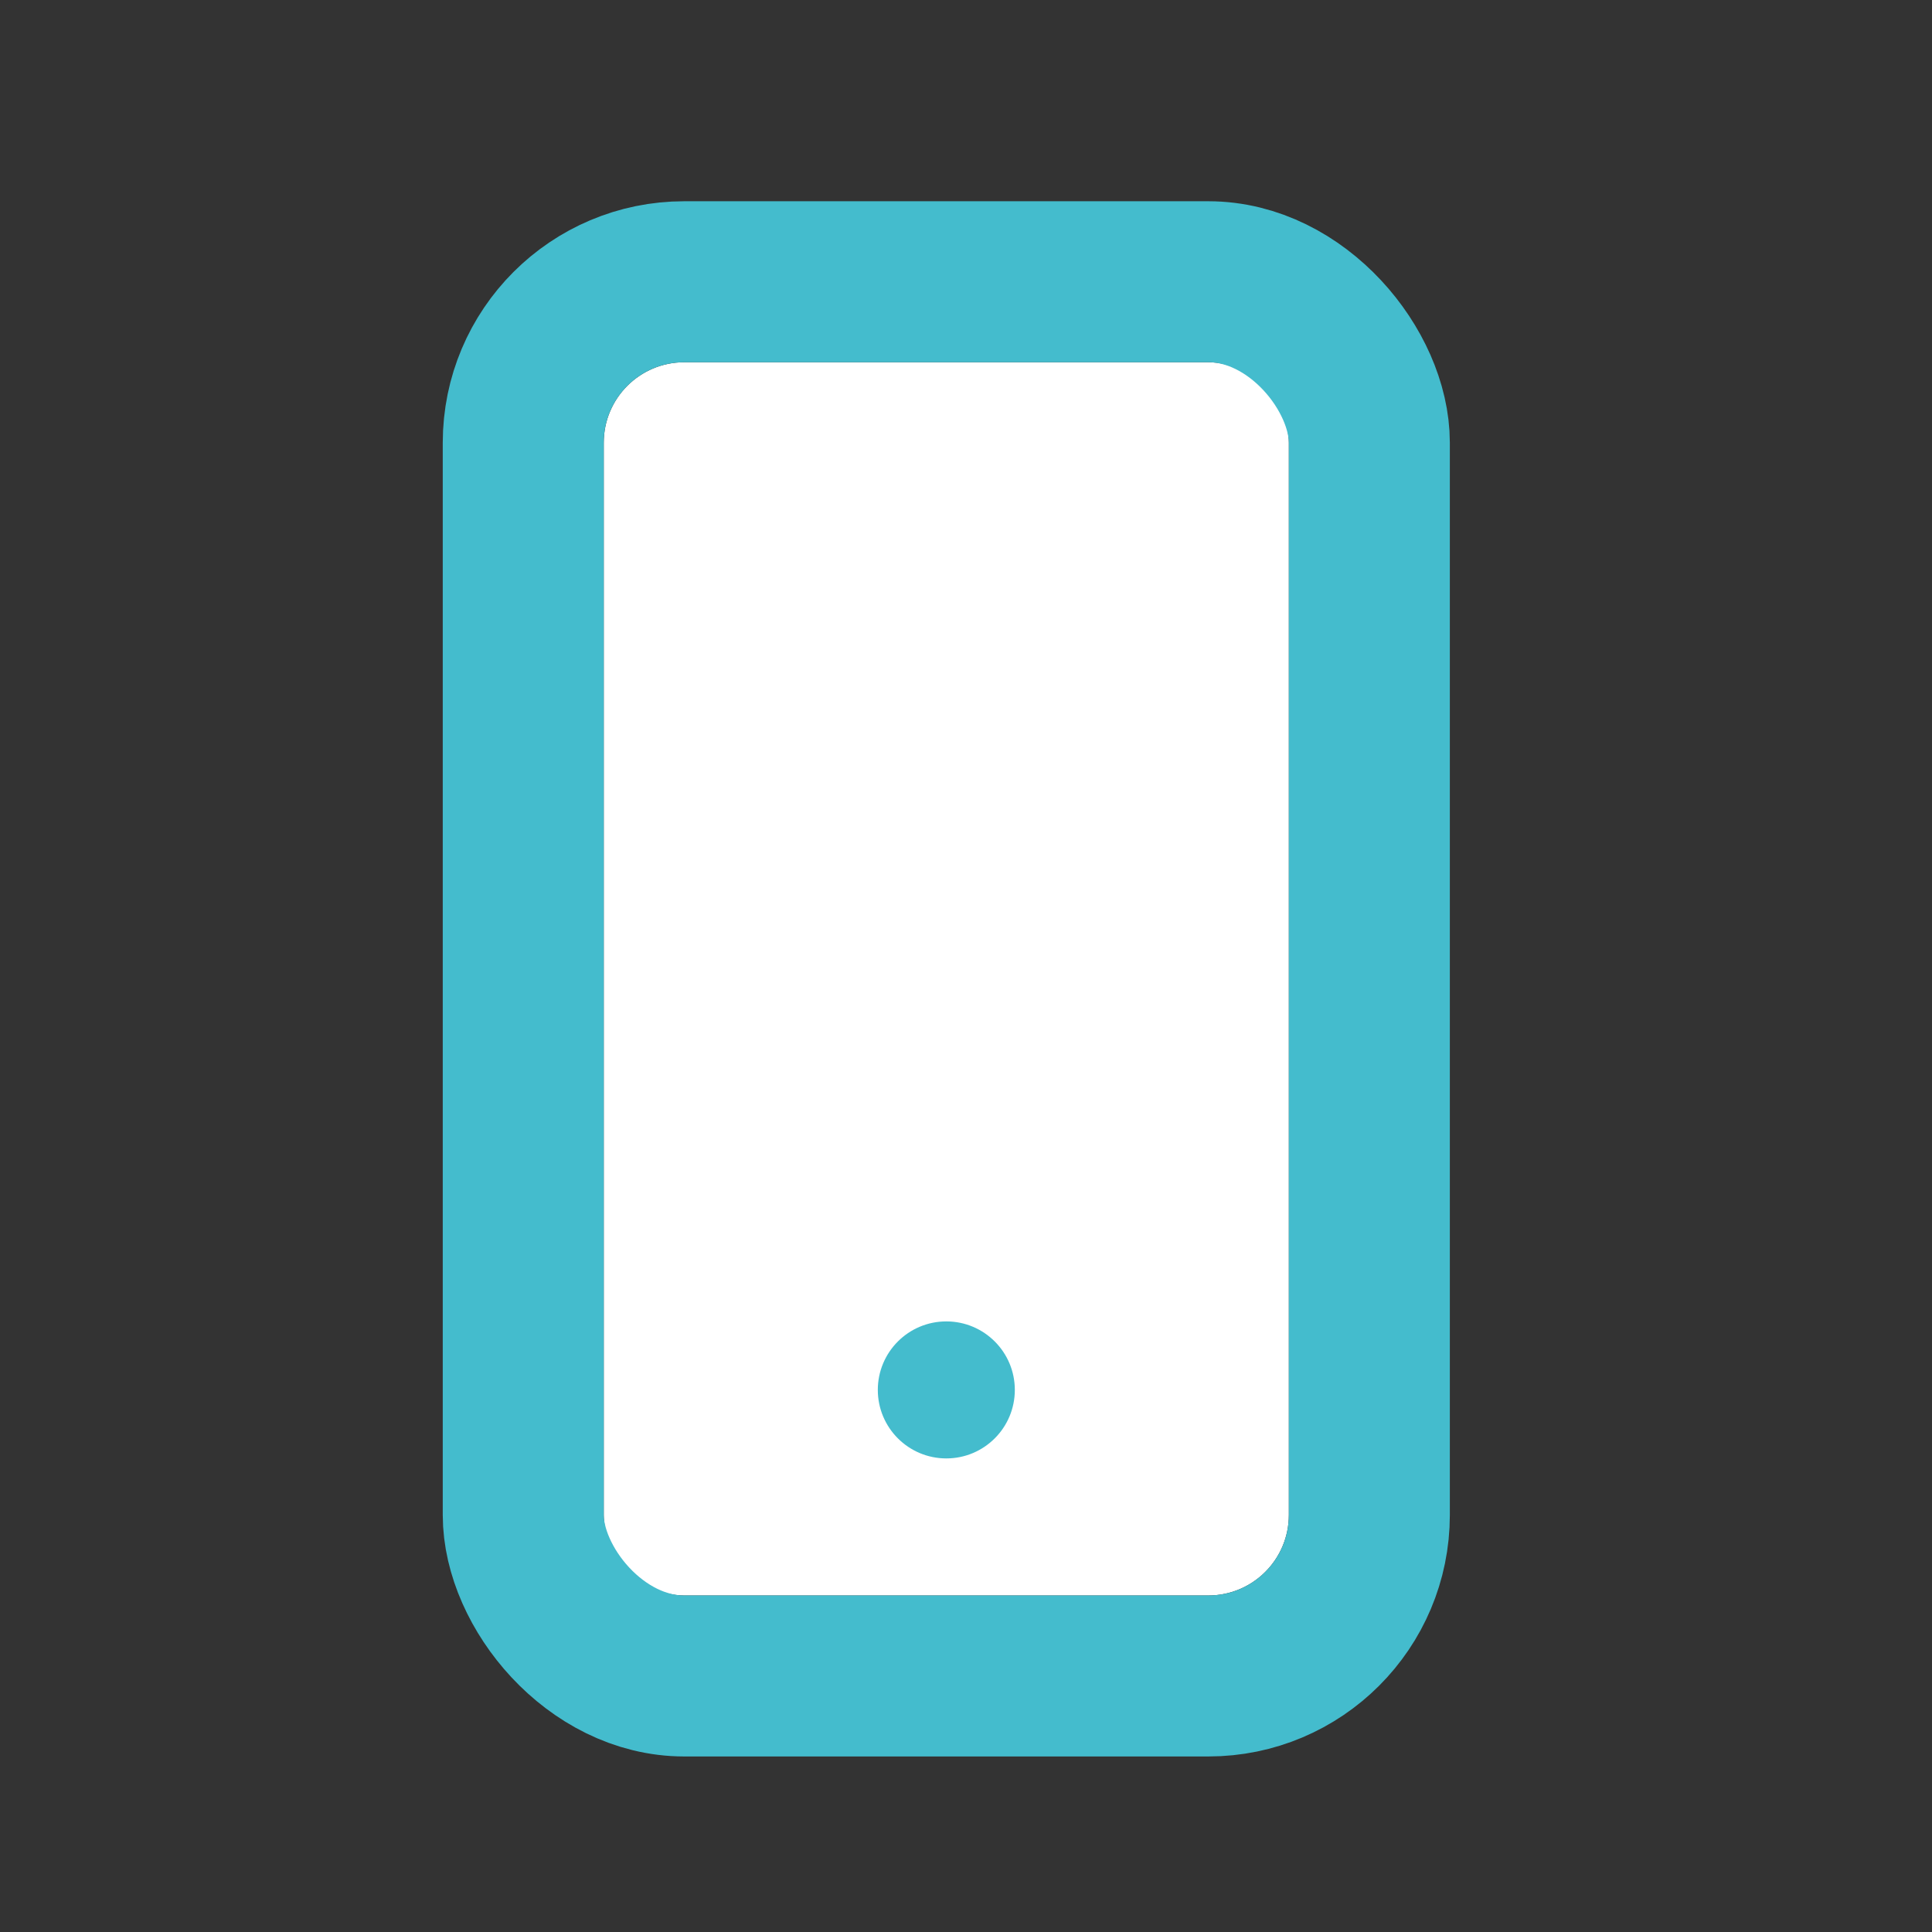 <svg xmlns="http://www.w3.org/2000/svg" viewBox="0 0 48 48">
  <rect x="0" y="0" width="48" height="48" fill="#333333" stroke="none"/>
  <defs>
    <style>
      .cls-1 {
        fill: none;
      }

      .cls-2 {
        fill: #fff;
        stroke: #44bccd;
        stroke-width: 4px;
      }

      .cls-3 {
        fill: #44bccd;
      }

      .cls-4 {
        stroke: none;
      }
    </style>
  </defs>
  <g id="Group_10" data-name="Group 10" transform="translate(-1081 -1480)">
    <rect id="Rectangle_15" data-name="Rectangle 15" class="cls-1" width="48" height="48" transform="translate(1081 1480)"/>
    <g id="Group_6" data-name="Group 6" transform="translate(-2 -2)">
      <g id="Rectangle_11" data-name="Rectangle 11" class="cls-2" transform="translate(1098 1491)">
        <rect class="cls-4" width="17.021" height="30.639" rx="2"/>
        <rect class="cls-1" x="-2" y="-2" width="21.021" height="34.639" rx="4"/>
      </g>
      <circle id="Ellipse_7" data-name="Ellipse 7" class="cls-3" cx="1.702" cy="1.702" r="1.702" transform="translate(1104.809 1514.83)"/>
    </g>
  </g>
</svg>
